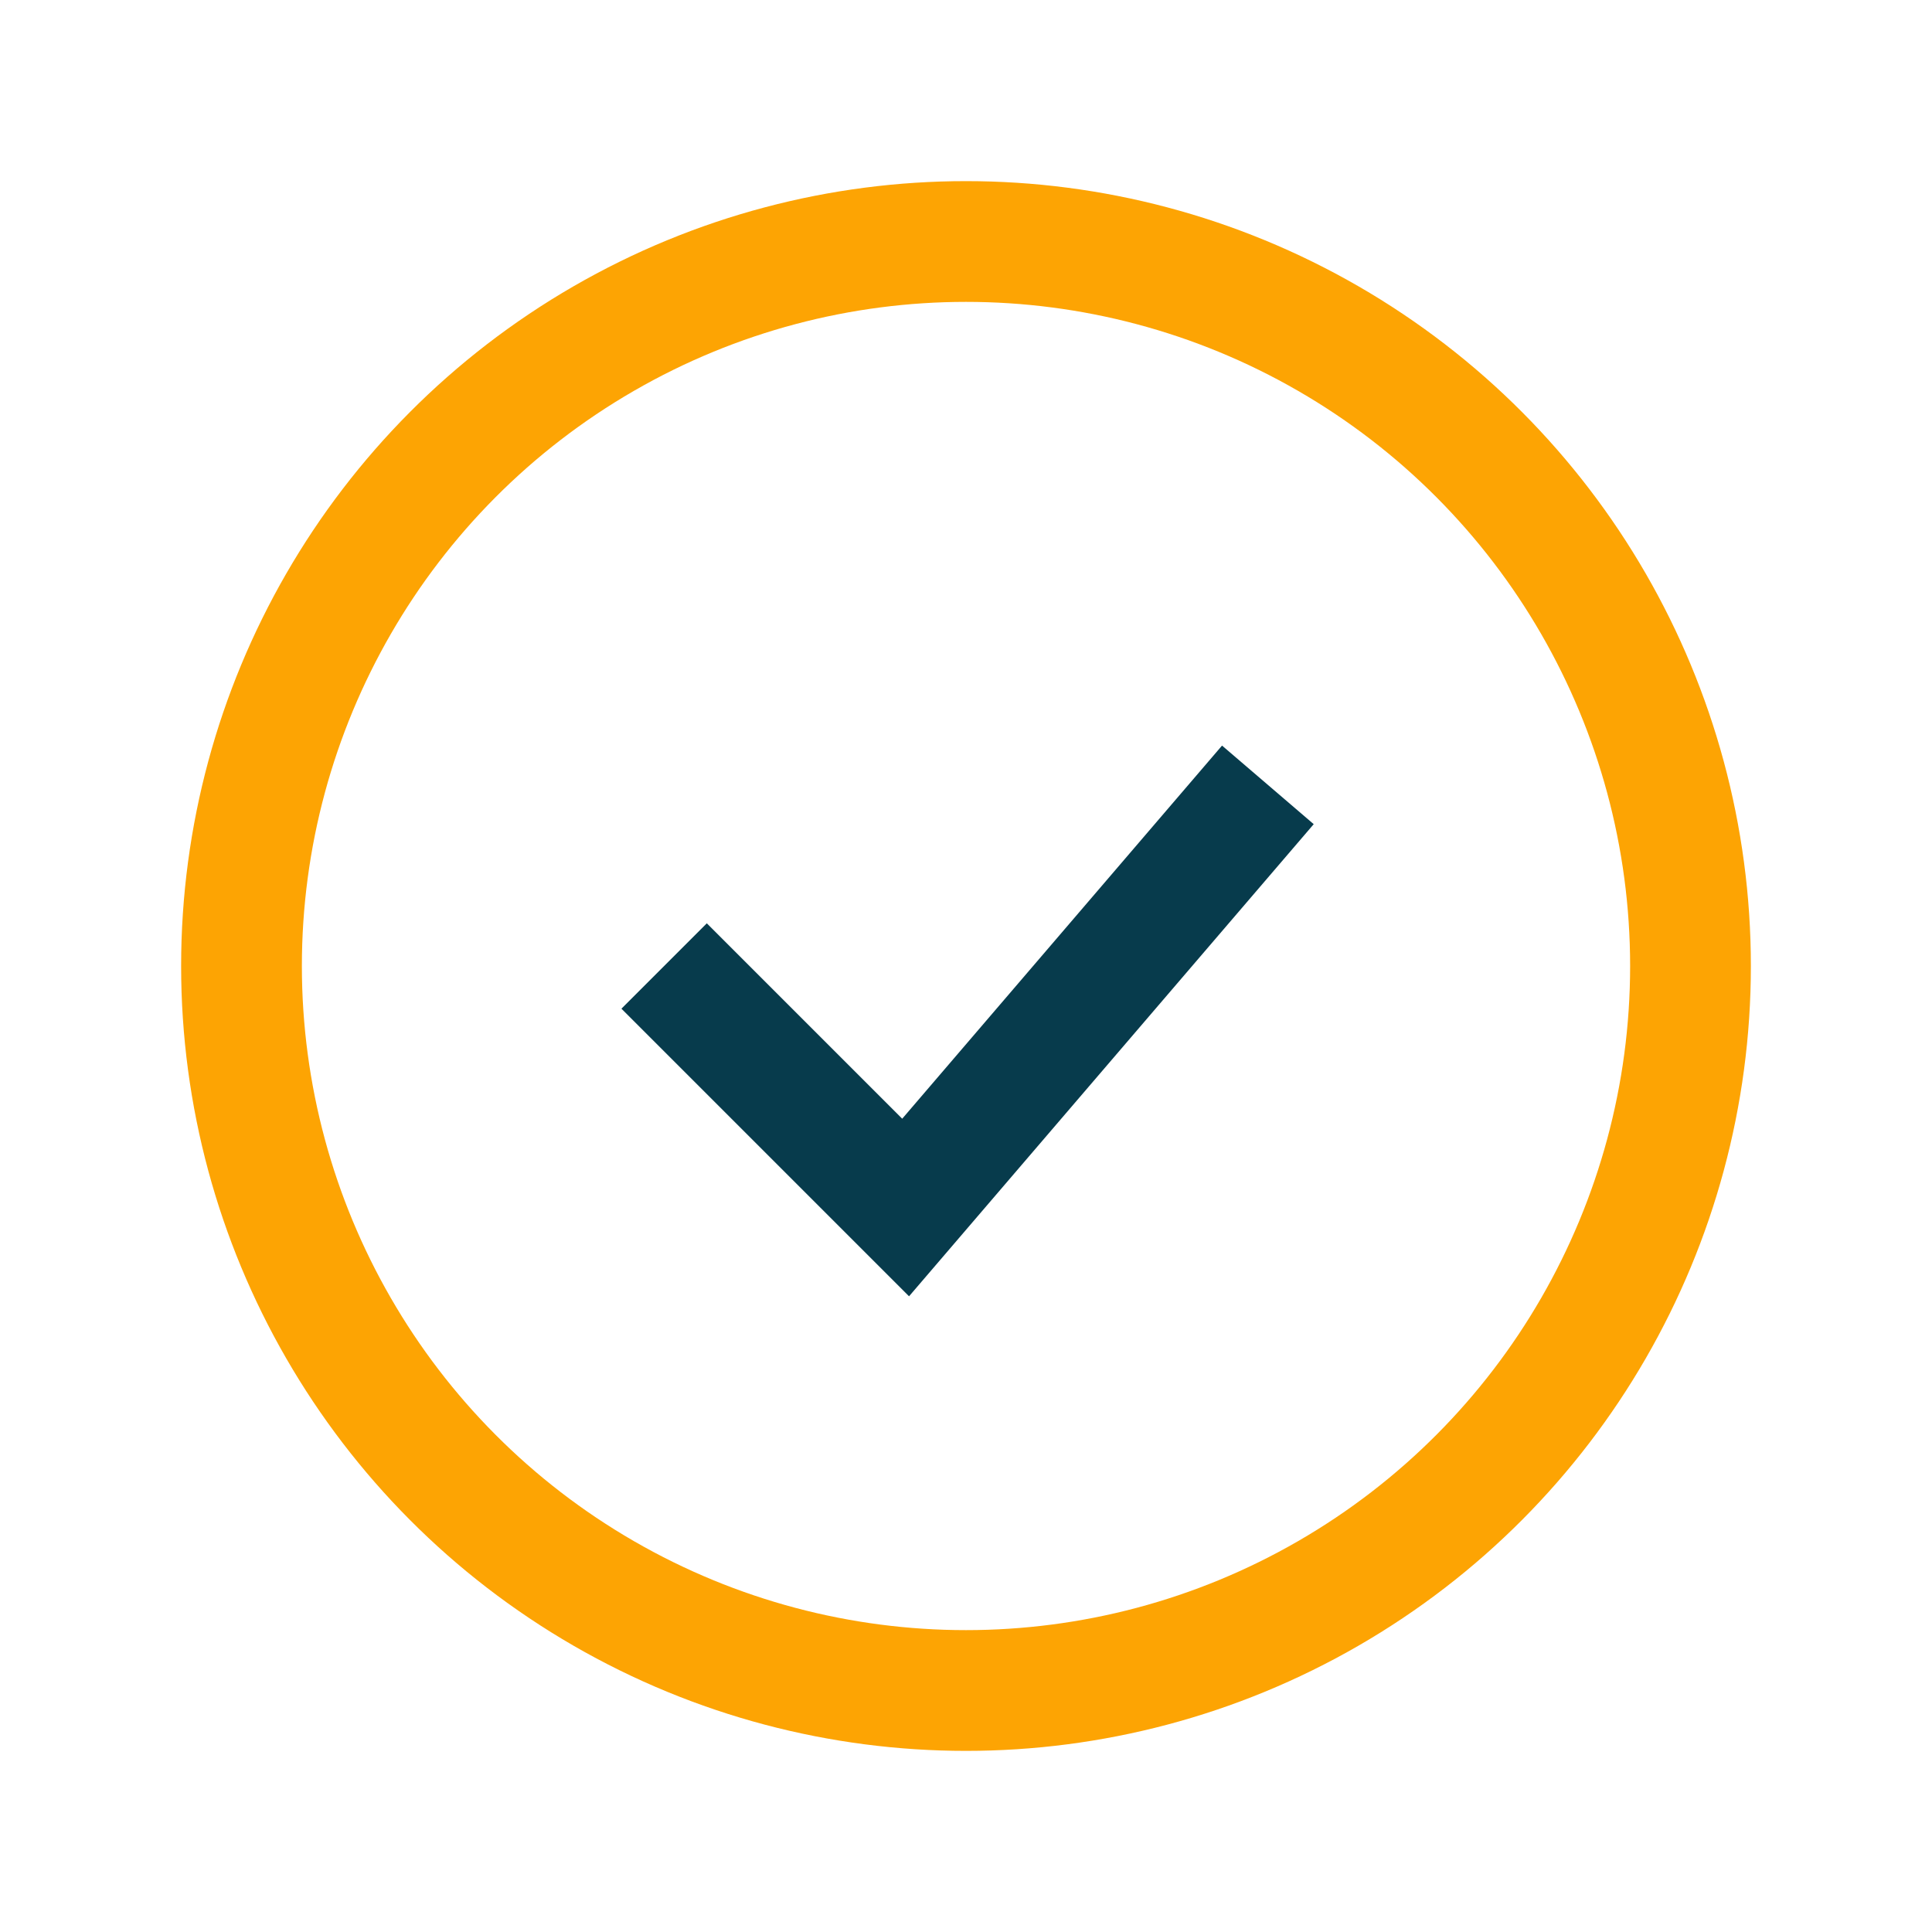 <?xml version="1.0" encoding="UTF-8"?>
<svg xmlns="http://www.w3.org/2000/svg" width="32" height="32" viewBox="0 0 32 32"><circle cx="16" cy="16" r="12" fill="none" stroke="#FDA403" stroke-width="2"/><path d="M11 16l4 4 6-7" stroke="#073B4C" stroke-width="2" fill="none"/></svg>